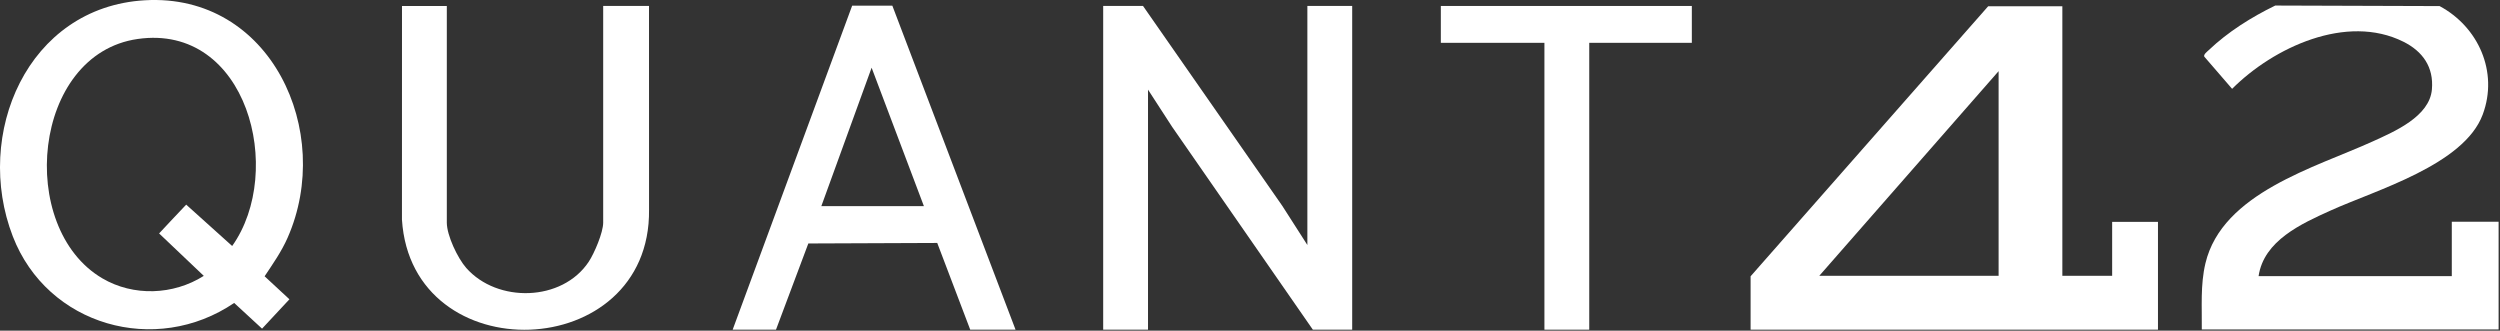 <?xml version="1.0" encoding="UTF-8"?>
<svg xmlns="http://www.w3.org/2000/svg" viewBox="0 0 2510 332">
  <rect x="0" y="0" width="2510" height="332" fill="#333333" stroke="none"/>
  <defs>
    <style>
      .cls-1 {
        fill: #fff;
      }
    </style>
  </defs>
  <path class="cls-1" d="M2070.6,6.31v270.57h50v-54.11h46v108.23h-409v-53.61L1996.1,6.31h74.5ZM2006.6,276.87V71.44l-180,205.43h180Z"/>
  <path class="cls-1" d="M2267.6,277.22h194v-54.58h47v108.15h-298c.28-22.34-1.55-44.63,3.68-66.53,16.87-70.68,110.57-96.15,168-122.3,21.64-9.86,57.02-24.86,59.36-52.2,1.93-22.52-9.31-38.25-28.68-47.9-57.01-28.42-130.33,5.73-171.92,47.33l-27.97-32.36c-.88-2.2,2.85-4.93,4.53-6.53,19.31-18.37,42.93-33.15,66.75-44.73l165,.54c38.76,20.76,59.31,65.96,43.29,108.92-18.85,50.56-107.27,75.76-152.7,96.33-29.13,13.19-67.07,30.11-72.32,65.88Z"/>
  <polygon class="cls-1" points="1147.6 5.99 1287.42 206.67 1312.6 245.99 1312.6 5.99 1357.6 5.99 1357.6 330.99 1318.1 330.99 1176.78 127.3 1152.6 89.99 1152.6 330.99 1107.6 330.99 1107.6 5.99 1147.6 5.99"/>
  <path class="cls-1" d="M145.39.28c126.54-7.36,190.29,131.93,143.38,238.38-6.25,14.18-14.7,26.07-23.1,38.73l24.91,23.1-27.48,29.48-27.99-25.81c-78.78,53.52-187.52,23.02-222.28-66.9C-26.74,134.85,27.37,7.14,145.39.28ZM171,222.31c.81-.84,6.85-7.15,15.94-16.86l46.16,41.52c53.28-74.97,15.31-223.6-94.86-207.84-106.11,15.18-121.83,189.55-35.56,240.28,31.32,18.42,71.35,16.88,101.92-2.44l-44.86-42.61,11.27-12.05Z"/>
  <path class="cls-1" d="M448.6,5.99v217.5c0,12.92,10.91,35.78,19.49,45.51,31.23,35.41,96.25,33.95,122.92-6.1,5.68-8.53,14.59-29.41,14.59-39.41V5.99h46l.04,204.54c1.85,154.91-238.35,163.02-248.08,10l.04-214.54h45Z"/>
  <path class="cls-1" d="M735.6,330.99L855.56,5.72h40.36l123.68,325.27h-45.5l-33.11-87.06-129.43.52-32.46,86.54h-43.5ZM927.6,206.99l-52.5-139.01-50.5,139.01h103Z"/>
  <polygon class="cls-1" points="1698.6 5.99 1698.6 42.99 1595.6 42.99 1595.6 330.99 1550.6 330.99 1550.6 42.99 1446.6 42.99 1446.6 5.99 1698.6 5.99"/>
</svg>

